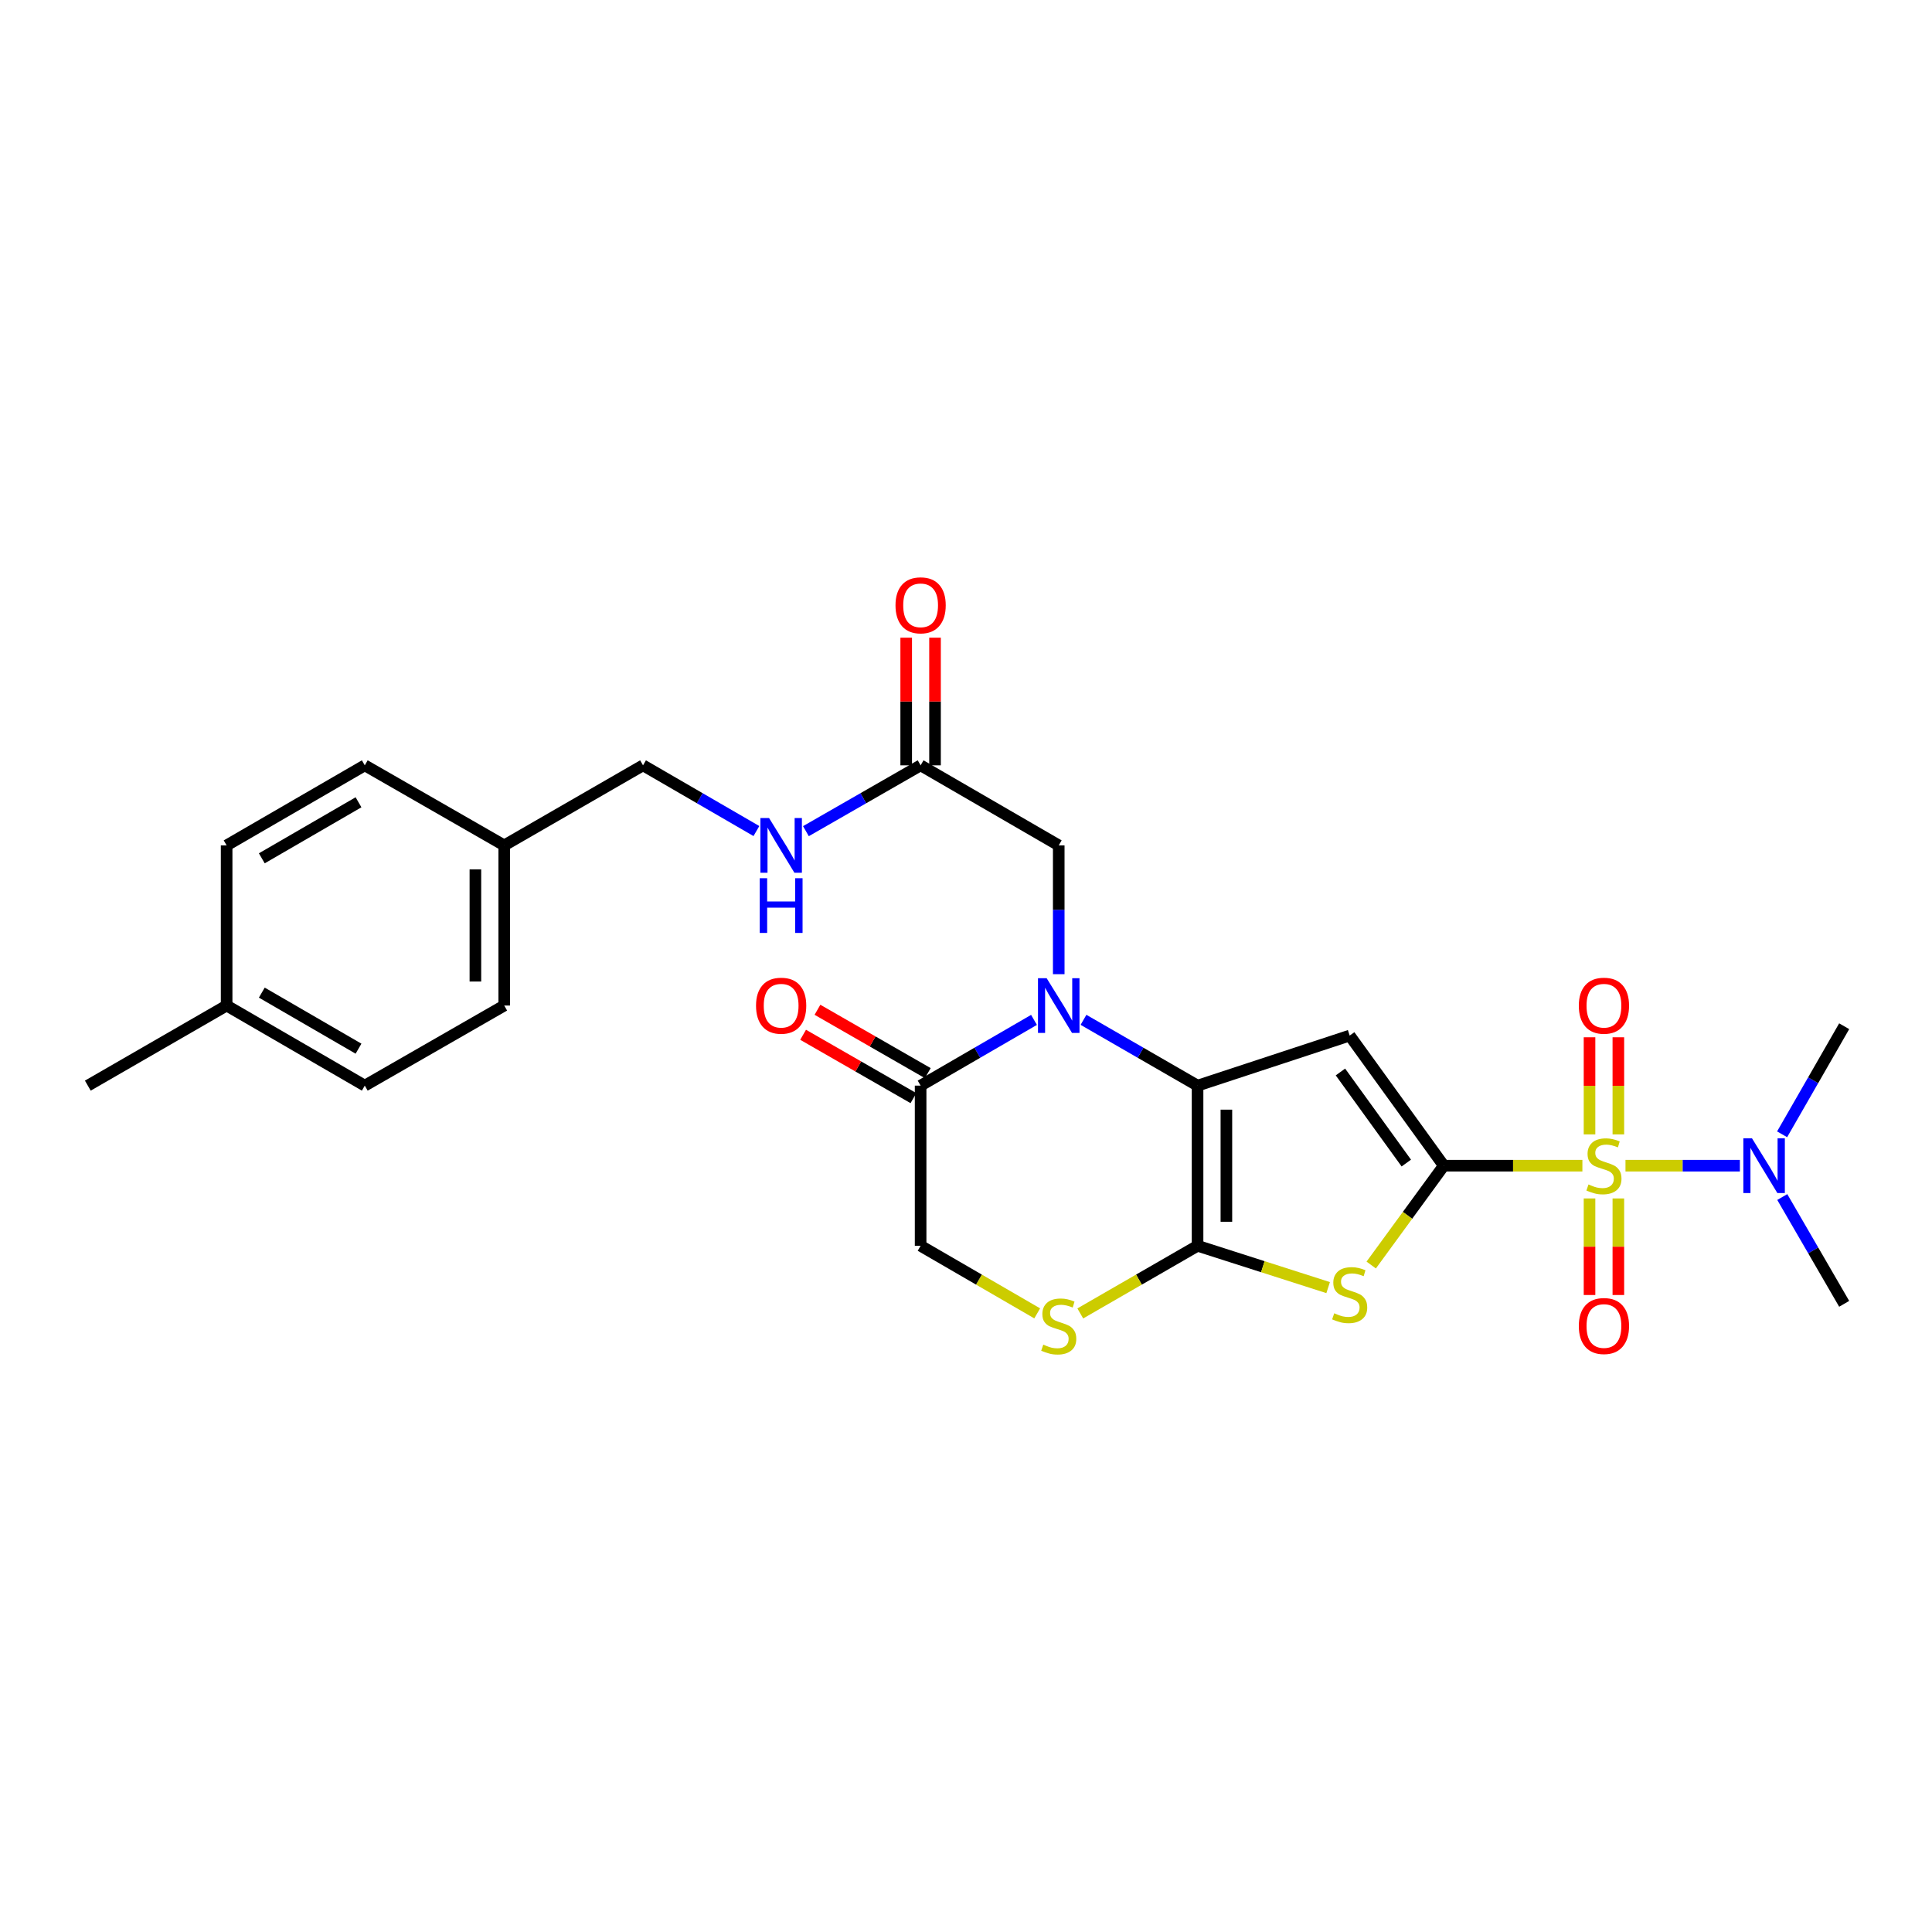 <?xml version='1.0' encoding='iso-8859-1'?>
<svg version='1.1' baseProfile='full'
              xmlns='http://www.w3.org/2000/svg'
                      xmlns:rdkit='http://www.rdkit.org/xml'
                      xmlns:xlink='http://www.w3.org/1999/xlink'
                  xml:space='preserve'
width='1000px' height='1000px' viewBox='0 0 1000 1000'>
<!-- END OF HEADER -->
<rect style='opacity:1.0;fill:#FFFFFF;stroke:none' width='1000' height='1000' x='0' y='0'> </rect>
<path class='bond-0' d='M 747.299,603.356 L 783.171,603.356' style='fill:none;fill-rule:evenodd;stroke:#000000;stroke-width:6px;stroke-linecap:butt;stroke-linejoin:miter;stroke-opacity:1' />
<path class='bond-0' d='M 783.171,603.356 L 819.043,603.356' style='fill:none;fill-rule:evenodd;stroke:#CCCC00;stroke-width:6px;stroke-linecap:butt;stroke-linejoin:miter;stroke-opacity:1' />
<path class='bond-2' d='M 747.299,603.356 L 698.593,536.009' style='fill:none;fill-rule:evenodd;stroke:#000000;stroke-width:6px;stroke-linecap:butt;stroke-linejoin:miter;stroke-opacity:1' />
<path class='bond-2' d='M 727.903,601.998 L 693.809,554.855' style='fill:none;fill-rule:evenodd;stroke:#000000;stroke-width:6px;stroke-linecap:butt;stroke-linejoin:miter;stroke-opacity:1' />
<path class='bond-5' d='M 747.299,603.356 L 728.518,629.066' style='fill:none;fill-rule:evenodd;stroke:#000000;stroke-width:6px;stroke-linecap:butt;stroke-linejoin:miter;stroke-opacity:1' />
<path class='bond-5' d='M 728.518,629.066 L 709.737,654.776' style='fill:none;fill-rule:evenodd;stroke:#CCCC00;stroke-width:6px;stroke-linecap:butt;stroke-linejoin:miter;stroke-opacity:1' />
<path class='bond-8' d='M 841.348,603.356 L 870.954,603.356' style='fill:none;fill-rule:evenodd;stroke:#CCCC00;stroke-width:6px;stroke-linecap:butt;stroke-linejoin:miter;stroke-opacity:1' />
<path class='bond-8' d='M 870.954,603.356 L 900.559,603.356' style='fill:none;fill-rule:evenodd;stroke:#0000FF;stroke-width:6px;stroke-linecap:butt;stroke-linejoin:miter;stroke-opacity:1' />
<path class='bond-10' d='M 837.656,587.164 L 837.656,562.03' style='fill:none;fill-rule:evenodd;stroke:#CCCC00;stroke-width:6px;stroke-linecap:butt;stroke-linejoin:miter;stroke-opacity:1' />
<path class='bond-10' d='M 837.656,562.03 L 837.656,536.895' style='fill:none;fill-rule:evenodd;stroke:#FF0000;stroke-width:6px;stroke-linecap:butt;stroke-linejoin:miter;stroke-opacity:1' />
<path class='bond-10' d='M 822.736,587.164 L 822.736,562.03' style='fill:none;fill-rule:evenodd;stroke:#CCCC00;stroke-width:6px;stroke-linecap:butt;stroke-linejoin:miter;stroke-opacity:1' />
<path class='bond-10' d='M 822.736,562.03 L 822.736,536.895' style='fill:none;fill-rule:evenodd;stroke:#FF0000;stroke-width:6px;stroke-linecap:butt;stroke-linejoin:miter;stroke-opacity:1' />
<path class='bond-11' d='M 822.736,620.309 L 822.736,645.301' style='fill:none;fill-rule:evenodd;stroke:#CCCC00;stroke-width:6px;stroke-linecap:butt;stroke-linejoin:miter;stroke-opacity:1' />
<path class='bond-11' d='M 822.736,645.301 L 822.736,670.293' style='fill:none;fill-rule:evenodd;stroke:#FF0000;stroke-width:6px;stroke-linecap:butt;stroke-linejoin:miter;stroke-opacity:1' />
<path class='bond-11' d='M 837.656,620.309 L 837.656,645.301' style='fill:none;fill-rule:evenodd;stroke:#CCCC00;stroke-width:6px;stroke-linecap:butt;stroke-linejoin:miter;stroke-opacity:1' />
<path class='bond-11' d='M 837.656,645.301 L 837.656,670.293' style='fill:none;fill-rule:evenodd;stroke:#FF0000;stroke-width:6px;stroke-linecap:butt;stroke-linejoin:miter;stroke-opacity:1' />
<path class='bond-1' d='M 619.857,561.92 L 698.593,536.009' style='fill:none;fill-rule:evenodd;stroke:#000000;stroke-width:6px;stroke-linecap:butt;stroke-linejoin:miter;stroke-opacity:1' />
<path class='bond-4' d='M 619.857,561.92 L 590.336,544.89' style='fill:none;fill-rule:evenodd;stroke:#000000;stroke-width:6px;stroke-linecap:butt;stroke-linejoin:miter;stroke-opacity:1' />
<path class='bond-4' d='M 590.336,544.89 L 560.815,527.86' style='fill:none;fill-rule:evenodd;stroke:#0000FF;stroke-width:6px;stroke-linecap:butt;stroke-linejoin:miter;stroke-opacity:1' />
<path class='bond-27' d='M 619.857,561.92 L 619.857,644.817' style='fill:none;fill-rule:evenodd;stroke:#000000;stroke-width:6px;stroke-linecap:butt;stroke-linejoin:miter;stroke-opacity:1' />
<path class='bond-27' d='M 634.777,574.355 L 634.777,632.383' style='fill:none;fill-rule:evenodd;stroke:#000000;stroke-width:6px;stroke-linecap:butt;stroke-linejoin:miter;stroke-opacity:1' />
<path class='bond-3' d='M 619.857,644.817 L 653.652,655.64' style='fill:none;fill-rule:evenodd;stroke:#000000;stroke-width:6px;stroke-linecap:butt;stroke-linejoin:miter;stroke-opacity:1' />
<path class='bond-3' d='M 653.652,655.64 L 687.446,666.462' style='fill:none;fill-rule:evenodd;stroke:#CCCC00;stroke-width:6px;stroke-linecap:butt;stroke-linejoin:miter;stroke-opacity:1' />
<path class='bond-6' d='M 619.857,644.817 L 589.506,662.323' style='fill:none;fill-rule:evenodd;stroke:#000000;stroke-width:6px;stroke-linecap:butt;stroke-linejoin:miter;stroke-opacity:1' />
<path class='bond-6' d='M 589.506,662.323 L 559.155,679.829' style='fill:none;fill-rule:evenodd;stroke:#CCCC00;stroke-width:6px;stroke-linecap:butt;stroke-linejoin:miter;stroke-opacity:1' />
<path class='bond-7' d='M 535.195,527.893 L 505.852,544.907' style='fill:none;fill-rule:evenodd;stroke:#0000FF;stroke-width:6px;stroke-linecap:butt;stroke-linejoin:miter;stroke-opacity:1' />
<path class='bond-7' d='M 505.852,544.907 L 476.509,561.92' style='fill:none;fill-rule:evenodd;stroke:#000000;stroke-width:6px;stroke-linecap:butt;stroke-linejoin:miter;stroke-opacity:1' />
<path class='bond-9' d='M 548.001,504.235 L 548.001,470.903' style='fill:none;fill-rule:evenodd;stroke:#0000FF;stroke-width:6px;stroke-linecap:butt;stroke-linejoin:miter;stroke-opacity:1' />
<path class='bond-9' d='M 548.001,470.903 L 548.001,437.571' style='fill:none;fill-rule:evenodd;stroke:#000000;stroke-width:6px;stroke-linecap:butt;stroke-linejoin:miter;stroke-opacity:1' />
<path class='bond-13' d='M 536.855,679.8 L 506.682,662.309' style='fill:none;fill-rule:evenodd;stroke:#CCCC00;stroke-width:6px;stroke-linecap:butt;stroke-linejoin:miter;stroke-opacity:1' />
<path class='bond-13' d='M 506.682,662.309 L 476.509,644.817' style='fill:none;fill-rule:evenodd;stroke:#000000;stroke-width:6px;stroke-linecap:butt;stroke-linejoin:miter;stroke-opacity:1' />
<path class='bond-15' d='M 480.224,555.451 L 451.671,539.055' style='fill:none;fill-rule:evenodd;stroke:#000000;stroke-width:6px;stroke-linecap:butt;stroke-linejoin:miter;stroke-opacity:1' />
<path class='bond-15' d='M 451.671,539.055 L 423.117,522.658' style='fill:none;fill-rule:evenodd;stroke:#FF0000;stroke-width:6px;stroke-linecap:butt;stroke-linejoin:miter;stroke-opacity:1' />
<path class='bond-15' d='M 472.794,568.39 L 444.241,551.993' style='fill:none;fill-rule:evenodd;stroke:#000000;stroke-width:6px;stroke-linecap:butt;stroke-linejoin:miter;stroke-opacity:1' />
<path class='bond-15' d='M 444.241,551.993 L 415.688,535.597' style='fill:none;fill-rule:evenodd;stroke:#FF0000;stroke-width:6px;stroke-linecap:butt;stroke-linejoin:miter;stroke-opacity:1' />
<path class='bond-28' d='M 476.509,561.92 L 476.509,644.817' style='fill:none;fill-rule:evenodd;stroke:#000000;stroke-width:6px;stroke-linecap:butt;stroke-linejoin:miter;stroke-opacity:1' />
<path class='bond-24' d='M 922.42,587.116 L 938.483,559.146' style='fill:none;fill-rule:evenodd;stroke:#0000FF;stroke-width:6px;stroke-linecap:butt;stroke-linejoin:miter;stroke-opacity:1' />
<path class='bond-24' d='M 938.483,559.146 L 954.545,531.177' style='fill:none;fill-rule:evenodd;stroke:#000000;stroke-width:6px;stroke-linecap:butt;stroke-linejoin:miter;stroke-opacity:1' />
<path class='bond-25' d='M 922.5,619.583 L 938.523,647.219' style='fill:none;fill-rule:evenodd;stroke:#0000FF;stroke-width:6px;stroke-linecap:butt;stroke-linejoin:miter;stroke-opacity:1' />
<path class='bond-25' d='M 938.523,647.219 L 954.545,674.856' style='fill:none;fill-rule:evenodd;stroke:#000000;stroke-width:6px;stroke-linecap:butt;stroke-linejoin:miter;stroke-opacity:1' />
<path class='bond-12' d='M 548.001,437.571 L 476.509,396.134' style='fill:none;fill-rule:evenodd;stroke:#000000;stroke-width:6px;stroke-linecap:butt;stroke-linejoin:miter;stroke-opacity:1' />
<path class='bond-14' d='M 476.509,396.134 L 446.826,413.173' style='fill:none;fill-rule:evenodd;stroke:#000000;stroke-width:6px;stroke-linecap:butt;stroke-linejoin:miter;stroke-opacity:1' />
<path class='bond-14' d='M 446.826,413.173 L 417.142,430.211' style='fill:none;fill-rule:evenodd;stroke:#0000FF;stroke-width:6px;stroke-linecap:butt;stroke-linejoin:miter;stroke-opacity:1' />
<path class='bond-16' d='M 483.969,396.134 L 483.969,363.098' style='fill:none;fill-rule:evenodd;stroke:#000000;stroke-width:6px;stroke-linecap:butt;stroke-linejoin:miter;stroke-opacity:1' />
<path class='bond-16' d='M 483.969,363.098 L 483.969,330.062' style='fill:none;fill-rule:evenodd;stroke:#FF0000;stroke-width:6px;stroke-linecap:butt;stroke-linejoin:miter;stroke-opacity:1' />
<path class='bond-16' d='M 469.049,396.134 L 469.049,363.098' style='fill:none;fill-rule:evenodd;stroke:#000000;stroke-width:6px;stroke-linecap:butt;stroke-linejoin:miter;stroke-opacity:1' />
<path class='bond-16' d='M 469.049,363.098 L 469.049,330.062' style='fill:none;fill-rule:evenodd;stroke:#FF0000;stroke-width:6px;stroke-linecap:butt;stroke-linejoin:miter;stroke-opacity:1' />
<path class='bond-17' d='M 391.516,430.148 L 362.173,413.141' style='fill:none;fill-rule:evenodd;stroke:#0000FF;stroke-width:6px;stroke-linecap:butt;stroke-linejoin:miter;stroke-opacity:1' />
<path class='bond-17' d='M 362.173,413.141 L 332.83,396.134' style='fill:none;fill-rule:evenodd;stroke:#000000;stroke-width:6px;stroke-linecap:butt;stroke-linejoin:miter;stroke-opacity:1' />
<path class='bond-18' d='M 332.83,396.134 L 260.982,437.571' style='fill:none;fill-rule:evenodd;stroke:#000000;stroke-width:6px;stroke-linecap:butt;stroke-linejoin:miter;stroke-opacity:1' />
<path class='bond-20' d='M 260.982,437.571 L 188.811,396.134' style='fill:none;fill-rule:evenodd;stroke:#000000;stroke-width:6px;stroke-linecap:butt;stroke-linejoin:miter;stroke-opacity:1' />
<path class='bond-21' d='M 260.982,437.571 L 260.982,520.468' style='fill:none;fill-rule:evenodd;stroke:#000000;stroke-width:6px;stroke-linecap:butt;stroke-linejoin:miter;stroke-opacity:1' />
<path class='bond-21' d='M 246.062,450.005 L 246.062,508.033' style='fill:none;fill-rule:evenodd;stroke:#000000;stroke-width:6px;stroke-linecap:butt;stroke-linejoin:miter;stroke-opacity:1' />
<path class='bond-19' d='M 117.303,520.468 L 188.811,561.92' style='fill:none;fill-rule:evenodd;stroke:#000000;stroke-width:6px;stroke-linecap:butt;stroke-linejoin:miter;stroke-opacity:1' />
<path class='bond-19' d='M 135.511,513.778 L 185.567,542.794' style='fill:none;fill-rule:evenodd;stroke:#000000;stroke-width:6px;stroke-linecap:butt;stroke-linejoin:miter;stroke-opacity:1' />
<path class='bond-26' d='M 117.303,520.468 L 45.455,561.92' style='fill:none;fill-rule:evenodd;stroke:#000000;stroke-width:6px;stroke-linecap:butt;stroke-linejoin:miter;stroke-opacity:1' />
<path class='bond-29' d='M 117.303,520.468 L 117.303,437.571' style='fill:none;fill-rule:evenodd;stroke:#000000;stroke-width:6px;stroke-linecap:butt;stroke-linejoin:miter;stroke-opacity:1' />
<path class='bond-22' d='M 188.811,396.134 L 117.303,437.571' style='fill:none;fill-rule:evenodd;stroke:#000000;stroke-width:6px;stroke-linecap:butt;stroke-linejoin:miter;stroke-opacity:1' />
<path class='bond-22' d='M 185.565,415.259 L 135.509,444.264' style='fill:none;fill-rule:evenodd;stroke:#000000;stroke-width:6px;stroke-linecap:butt;stroke-linejoin:miter;stroke-opacity:1' />
<path class='bond-23' d='M 260.982,520.468 L 188.811,561.92' style='fill:none;fill-rule:evenodd;stroke:#000000;stroke-width:6px;stroke-linecap:butt;stroke-linejoin:miter;stroke-opacity:1' />
<path  class='atom-1' d='M 822.196 613.076
Q 822.516 613.196, 823.836 613.756
Q 825.156 614.316, 826.596 614.676
Q 828.076 614.996, 829.516 614.996
Q 832.196 614.996, 833.756 613.716
Q 835.316 612.396, 835.316 610.116
Q 835.316 608.556, 834.516 607.596
Q 833.756 606.636, 832.556 606.116
Q 831.356 605.596, 829.356 604.996
Q 826.836 604.236, 825.316 603.516
Q 823.836 602.796, 822.756 601.276
Q 821.716 599.756, 821.716 597.196
Q 821.716 593.636, 824.116 591.436
Q 826.556 589.236, 831.356 589.236
Q 834.636 589.236, 838.356 590.796
L 837.436 593.876
Q 834.036 592.476, 831.476 592.476
Q 828.716 592.476, 827.196 593.636
Q 825.676 594.756, 825.716 596.716
Q 825.716 598.236, 826.476 599.156
Q 827.276 600.076, 828.396 600.596
Q 829.556 601.116, 831.476 601.716
Q 834.036 602.516, 835.556 603.316
Q 837.076 604.116, 838.156 605.756
Q 839.276 607.356, 839.276 610.116
Q 839.276 614.036, 836.636 616.156
Q 834.036 618.236, 829.676 618.236
Q 827.156 618.236, 825.236 617.676
Q 823.356 617.156, 821.116 616.236
L 822.196 613.076
' fill='#CCCC00'/>
<path  class='atom-5' d='M 541.741 506.308
L 551.021 521.308
Q 551.941 522.788, 553.421 525.468
Q 554.901 528.148, 554.981 528.308
L 554.981 506.308
L 558.741 506.308
L 558.741 534.628
L 554.861 534.628
L 544.901 518.228
Q 543.741 516.308, 542.501 514.108
Q 541.301 511.908, 540.941 511.228
L 540.941 534.628
L 537.261 534.628
L 537.261 506.308
L 541.741 506.308
' fill='#0000FF'/>
<path  class='atom-6' d='M 690.593 679.752
Q 690.913 679.872, 692.233 680.432
Q 693.553 680.992, 694.993 681.352
Q 696.473 681.672, 697.913 681.672
Q 700.593 681.672, 702.153 680.392
Q 703.713 679.072, 703.713 676.792
Q 703.713 675.232, 702.913 674.272
Q 702.153 673.312, 700.953 672.792
Q 699.753 672.272, 697.753 671.672
Q 695.233 670.912, 693.713 670.192
Q 692.233 669.472, 691.153 667.952
Q 690.113 666.432, 690.113 663.872
Q 690.113 660.312, 692.513 658.112
Q 694.953 655.912, 699.753 655.912
Q 703.033 655.912, 706.753 657.472
L 705.833 660.552
Q 702.433 659.152, 699.873 659.152
Q 697.113 659.152, 695.593 660.312
Q 694.073 661.432, 694.113 663.392
Q 694.113 664.912, 694.873 665.832
Q 695.673 666.752, 696.793 667.272
Q 697.953 667.792, 699.873 668.392
Q 702.433 669.192, 703.953 669.992
Q 705.473 670.792, 706.553 672.432
Q 707.673 674.032, 707.673 676.792
Q 707.673 680.712, 705.033 682.832
Q 702.433 684.912, 698.073 684.912
Q 695.553 684.912, 693.633 684.352
Q 691.753 683.832, 689.513 682.912
L 690.593 679.752
' fill='#CCCC00'/>
<path  class='atom-7' d='M 540.001 695.982
Q 540.321 696.102, 541.641 696.662
Q 542.961 697.222, 544.401 697.582
Q 545.881 697.902, 547.321 697.902
Q 550.001 697.902, 551.561 696.622
Q 553.121 695.302, 553.121 693.022
Q 553.121 691.462, 552.321 690.502
Q 551.561 689.542, 550.361 689.022
Q 549.161 688.502, 547.161 687.902
Q 544.641 687.142, 543.121 686.422
Q 541.641 685.702, 540.561 684.182
Q 539.521 682.662, 539.521 680.102
Q 539.521 676.542, 541.921 674.342
Q 544.361 672.142, 549.161 672.142
Q 552.441 672.142, 556.161 673.702
L 555.241 676.782
Q 551.841 675.382, 549.281 675.382
Q 546.521 675.382, 545.001 676.542
Q 543.481 677.662, 543.521 679.622
Q 543.521 681.142, 544.281 682.062
Q 545.081 682.982, 546.201 683.502
Q 547.361 684.022, 549.281 684.622
Q 551.841 685.422, 553.361 686.222
Q 554.881 687.022, 555.961 688.662
Q 557.081 690.262, 557.081 693.022
Q 557.081 696.942, 554.441 699.062
Q 551.841 701.142, 547.481 701.142
Q 544.961 701.142, 543.041 700.582
Q 541.161 700.062, 538.921 699.142
L 540.001 695.982
' fill='#CCCC00'/>
<path  class='atom-9' d='M 906.833 589.196
L 916.113 604.196
Q 917.033 605.676, 918.513 608.356
Q 919.993 611.036, 920.073 611.196
L 920.073 589.196
L 923.833 589.196
L 923.833 617.516
L 919.953 617.516
L 909.993 601.116
Q 908.833 599.196, 907.593 596.996
Q 906.393 594.796, 906.033 594.116
L 906.033 617.516
L 902.353 617.516
L 902.353 589.196
L 906.833 589.196
' fill='#0000FF'/>
<path  class='atom-11' d='M 817.196 520.548
Q 817.196 513.748, 820.556 509.948
Q 823.916 506.148, 830.196 506.148
Q 836.476 506.148, 839.836 509.948
Q 843.196 513.748, 843.196 520.548
Q 843.196 527.428, 839.796 531.348
Q 836.396 535.228, 830.196 535.228
Q 823.956 535.228, 820.556 531.348
Q 817.196 527.468, 817.196 520.548
M 830.196 532.028
Q 834.516 532.028, 836.836 529.148
Q 839.196 526.228, 839.196 520.548
Q 839.196 514.988, 836.836 512.188
Q 834.516 509.348, 830.196 509.348
Q 825.876 509.348, 823.516 512.148
Q 821.196 514.948, 821.196 520.548
Q 821.196 526.268, 823.516 529.148
Q 825.876 532.028, 830.196 532.028
' fill='#FF0000'/>
<path  class='atom-12' d='M 817.196 686.342
Q 817.196 679.542, 820.556 675.742
Q 823.916 671.942, 830.196 671.942
Q 836.476 671.942, 839.836 675.742
Q 843.196 679.542, 843.196 686.342
Q 843.196 693.222, 839.796 697.142
Q 836.396 701.022, 830.196 701.022
Q 823.956 701.022, 820.556 697.142
Q 817.196 693.262, 817.196 686.342
M 830.196 697.822
Q 834.516 697.822, 836.836 694.942
Q 839.196 692.022, 839.196 686.342
Q 839.196 680.782, 836.836 677.982
Q 834.516 675.142, 830.196 675.142
Q 825.876 675.142, 823.516 677.942
Q 821.196 680.742, 821.196 686.342
Q 821.196 692.062, 823.516 694.942
Q 825.876 697.822, 830.196 697.822
' fill='#FF0000'/>
<path  class='atom-15' d='M 398.061 423.411
L 407.341 438.411
Q 408.261 439.891, 409.741 442.571
Q 411.221 445.251, 411.301 445.411
L 411.301 423.411
L 415.061 423.411
L 415.061 451.731
L 411.181 451.731
L 401.221 435.331
Q 400.061 433.411, 398.821 431.211
Q 397.621 429.011, 397.261 428.331
L 397.261 451.731
L 393.581 451.731
L 393.581 423.411
L 398.061 423.411
' fill='#0000FF'/>
<path  class='atom-15' d='M 393.241 454.563
L 397.081 454.563
L 397.081 466.603
L 411.561 466.603
L 411.561 454.563
L 415.401 454.563
L 415.401 482.883
L 411.561 482.883
L 411.561 469.803
L 397.081 469.803
L 397.081 482.883
L 393.241 482.883
L 393.241 454.563
' fill='#0000FF'/>
<path  class='atom-16' d='M 391.321 520.548
Q 391.321 513.748, 394.681 509.948
Q 398.041 506.148, 404.321 506.148
Q 410.601 506.148, 413.961 509.948
Q 417.321 513.748, 417.321 520.548
Q 417.321 527.428, 413.921 531.348
Q 410.521 535.228, 404.321 535.228
Q 398.081 535.228, 394.681 531.348
Q 391.321 527.468, 391.321 520.548
M 404.321 532.028
Q 408.641 532.028, 410.961 529.148
Q 413.321 526.228, 413.321 520.548
Q 413.321 514.988, 410.961 512.188
Q 408.641 509.348, 404.321 509.348
Q 400.001 509.348, 397.641 512.148
Q 395.321 514.948, 395.321 520.548
Q 395.321 526.268, 397.641 529.148
Q 400.001 532.028, 404.321 532.028
' fill='#FF0000'/>
<path  class='atom-17' d='M 463.509 313.309
Q 463.509 306.509, 466.869 302.709
Q 470.229 298.909, 476.509 298.909
Q 482.789 298.909, 486.149 302.709
Q 489.509 306.509, 489.509 313.309
Q 489.509 320.189, 486.109 324.109
Q 482.709 327.989, 476.509 327.989
Q 470.269 327.989, 466.869 324.109
Q 463.509 320.229, 463.509 313.309
M 476.509 324.789
Q 480.829 324.789, 483.149 321.909
Q 485.509 318.989, 485.509 313.309
Q 485.509 307.749, 483.149 304.949
Q 480.829 302.109, 476.509 302.109
Q 472.189 302.109, 469.829 304.909
Q 467.509 307.709, 467.509 313.309
Q 467.509 319.029, 469.829 321.909
Q 472.189 324.789, 476.509 324.789
' fill='#FF0000'/>
</svg>
